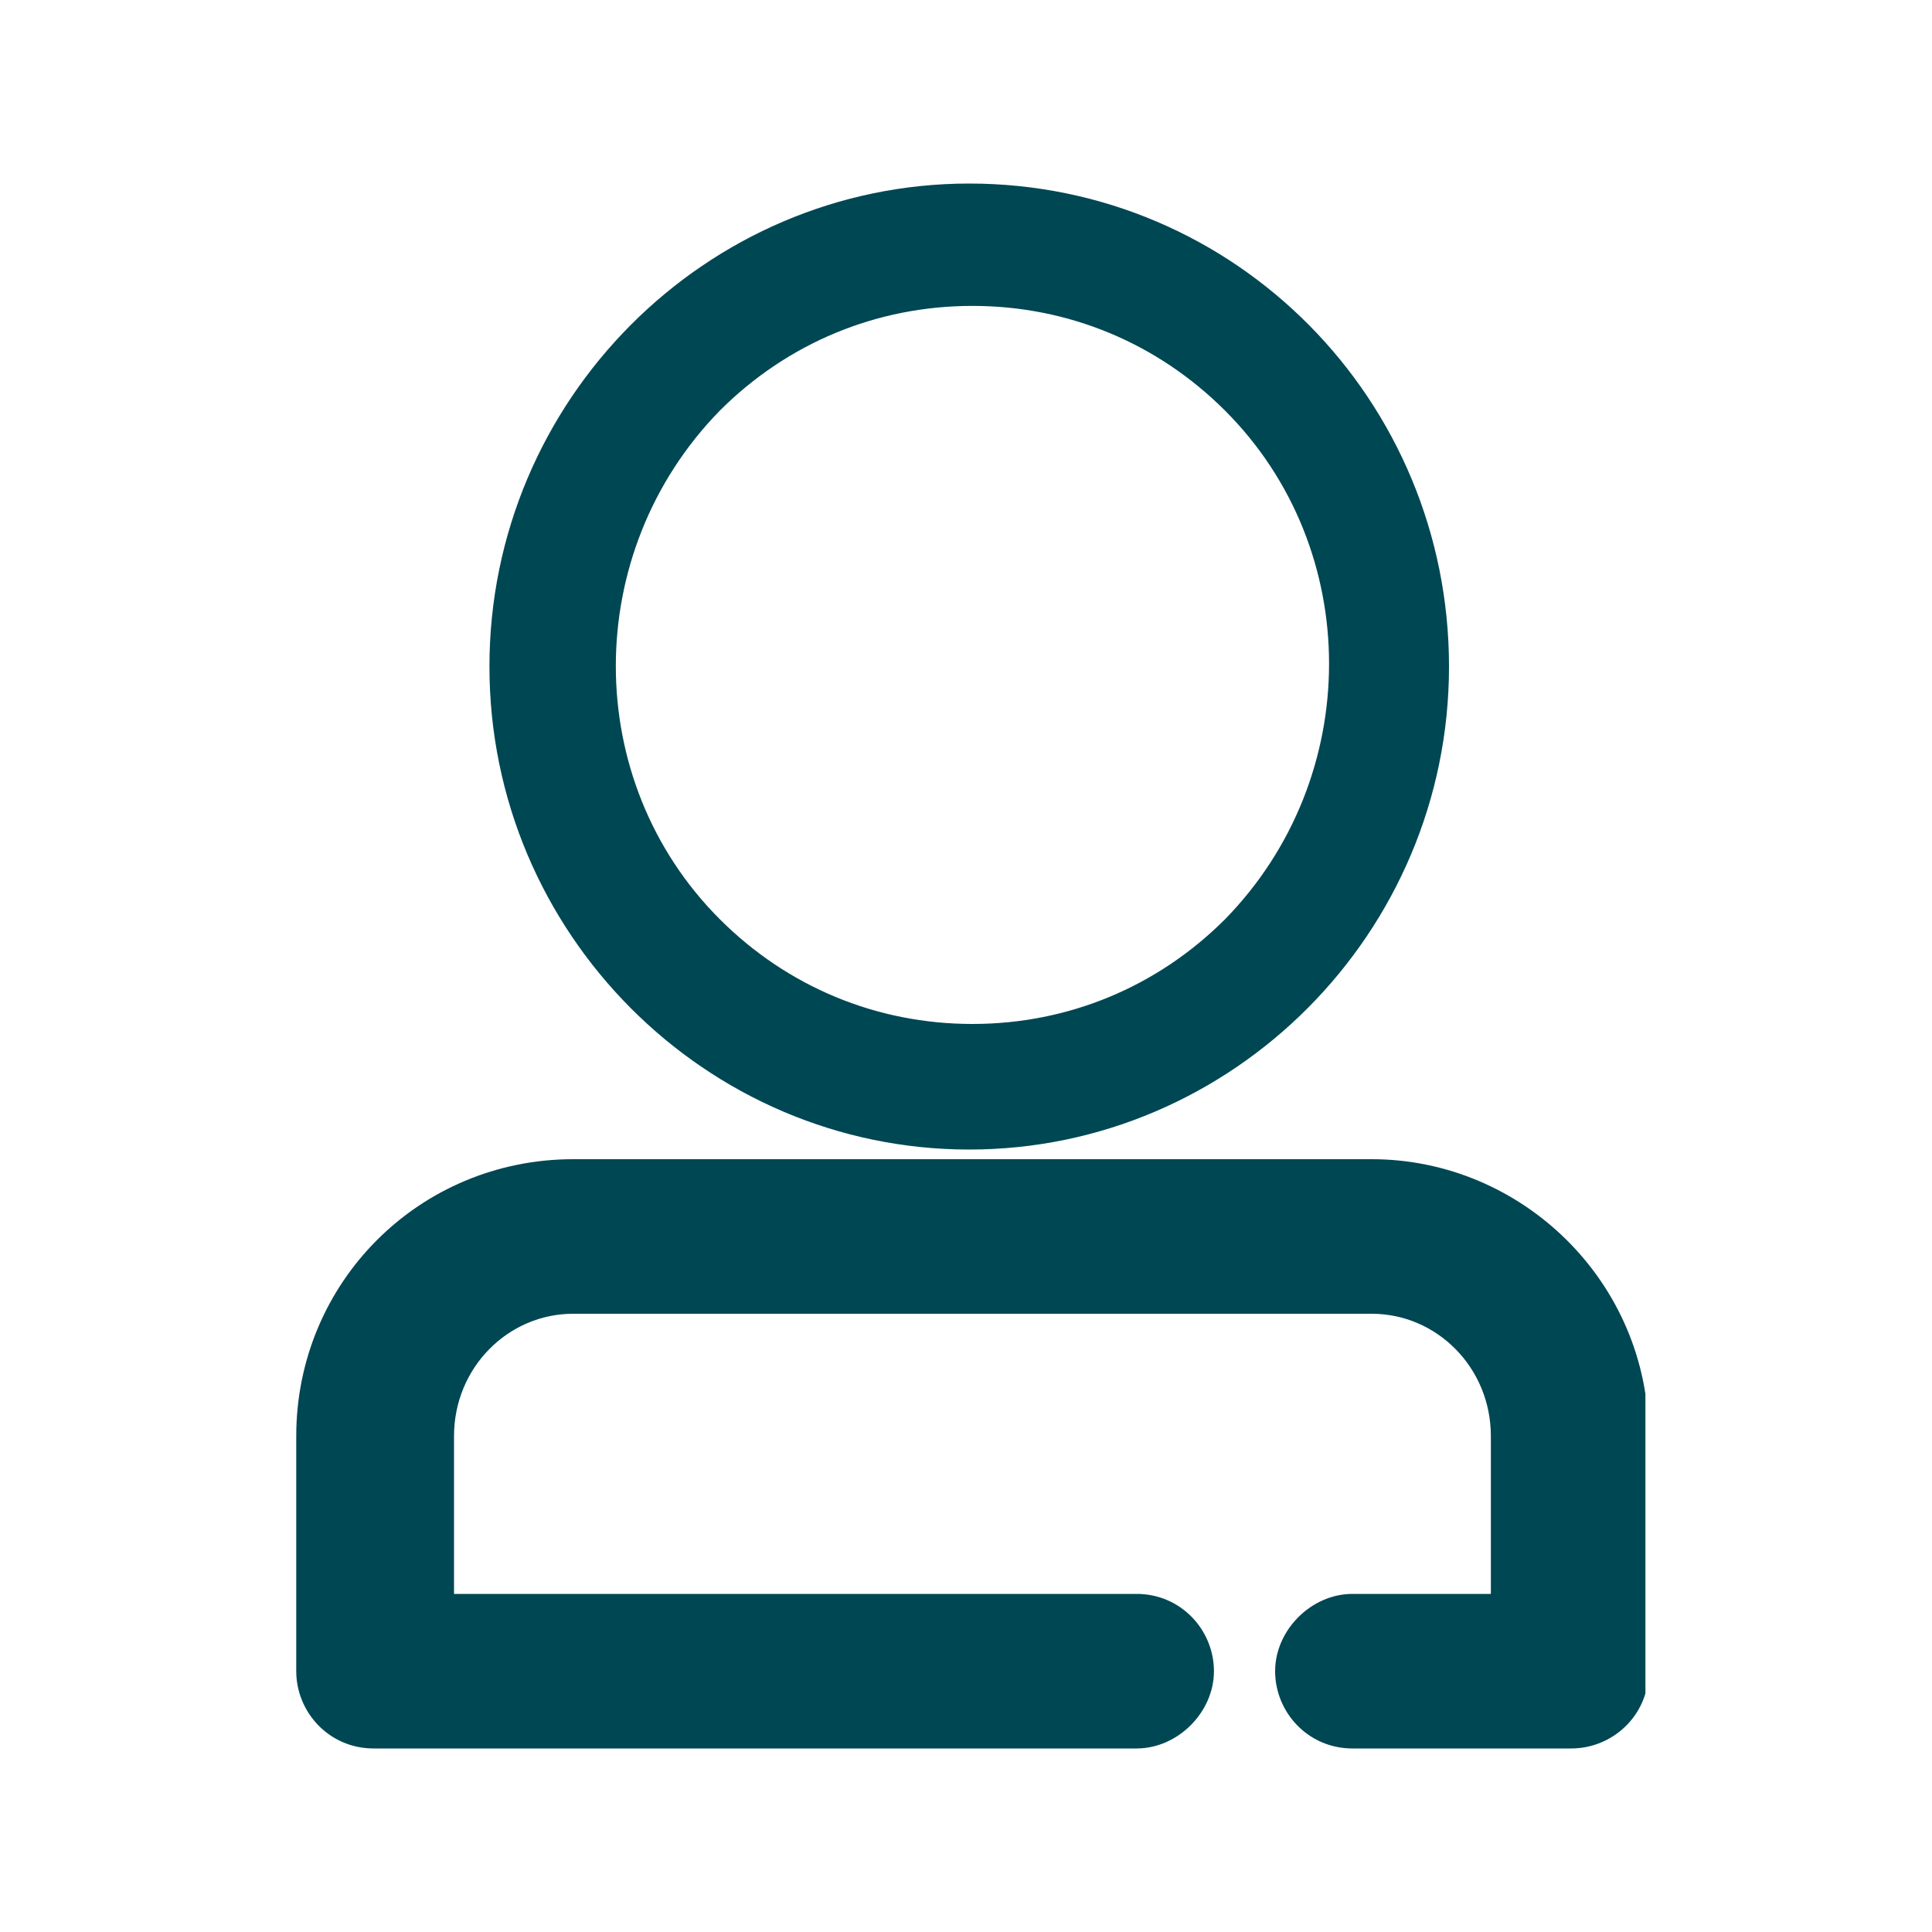 <svg height="21.2mm" viewBox="0 0 60 60" width="21.2mm" xmlns="http://www.w3.org/2000/svg" xmlns:xlink="http://www.w3.org/1999/xlink"><clipPath id="a"><path d="m9.2 5.7h41.9v48.7h-41.9z"/></clipPath><g clip-path="url(#a)"><path d="m38.4 12.4c-2.2-2.2-5.1-3.4-8.2-3.4s-6 1.2-8.2 3.4c-4.5 4.6-4.5 12 0 16.5 2.2 2.2 5.1 3.4 8.2 3.4s6-1.2 8.2-3.4c4.5-4.6 4.5-12 0-16.5zm3.6 41.4c-1.1 0-1.9-.9-1.9-1.9s.9-1.9 1.9-1.9h4.8v-5.4c0-2.4-1.9-4.3-4.2-4.3h-24.8c-2.3 0-4.2 1.9-4.2 4.3v5.4h21.7c1.1 0 1.9.9 1.9 1.9s-.9 1.9-1.9 1.9h-23.7c-1.1 0-1.9-.9-1.9-1.9v-7.3c0-4.5 3.6-8.1 8.1-8.1h24.8c4.4 0 8.1 3.6 8.1 8.1v7.3c0 1.1-.9 1.9-1.9 1.9h-6.7zm-11.9-47.6c8 0 14.4 6.5 14.4 14.5s-6.5 14.5-14.4 14.5-14.4-6.5-14.4-14.5 6.5-14.5 14.4-14.5" fill="#004754"/><path d="m38.4 12.4c-2.2-2.2-5.1-3.4-8.2-3.4s-6 1.2-8.2 3.4c-4.5 4.6-4.5 12 0 16.5 2.2 2.2 5.1 3.4 8.2 3.4s6-1.2 8.2-3.4c4.5-4.6 4.5-12 0-16.5zm3.6 41.4c-1.1 0-1.9-.9-1.9-1.9s.9-1.9 1.9-1.9h4.8v-5.4c0-2.4-1.9-4.3-4.2-4.3h-24.8c-2.3 0-4.2 1.9-4.2 4.3v5.4h21.7c1.1 0 1.9.9 1.9 1.9s-.9 1.9-1.9 1.9h-23.7c-1.1 0-1.9-.9-1.9-1.9v-7.3c0-4.5 3.6-8.1 8.1-8.1h24.8c4.4 0 8.1 3.6 8.1 8.1v7.3c0 1.1-.9 1.9-1.9 1.9h-6.7zm-11.9-47.6c8 0 14.4 6.5 14.4 14.5s-6.5 14.5-14.4 14.5-14.4-6.5-14.4-14.5 6.5-14.5 14.4-14.5z" fill="none" stroke="#004754" stroke-linecap="round" stroke-linejoin="round"/></g></svg>